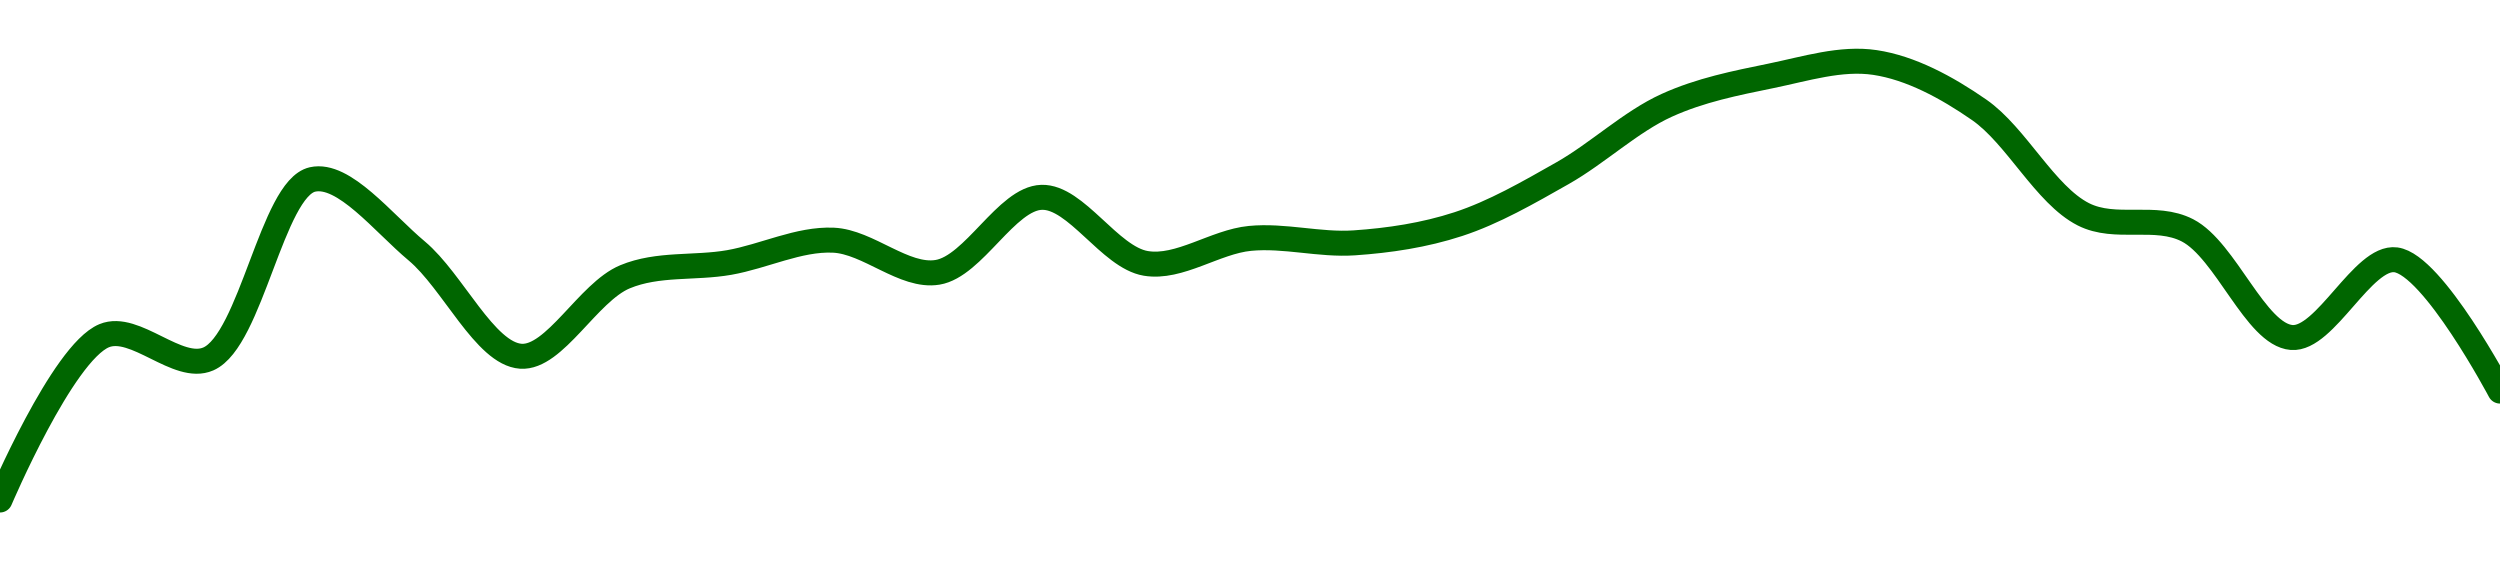 <!-- series1d: [145.54,147.38,147.12,149.13,148.33,147.15,148.04,148.2,148.45,148.09,148.93,148.19,148.47,148.42,148.63,149.2,149.96,150.29,150.44,149.91,148.74,148.56,147.36,148.23,146.76] -->

<svg width="200" height="45" viewBox="0 0 200 45" xmlns="http://www.w3.org/2000/svg">
  <defs>
    <linearGradient id="grad-area" x1="0" y1="0" x2="0" y2="1">
      <stop offset="0%" stop-color="rgba(76,175,80,.2)" />
      <stop offset="100%" stop-color="rgba(0,0,0,0)" />
    </linearGradient>
  </defs>

  <path d="M0,40C0,40,4.997,28.241,8.333,26.857C10.805,25.832,14.217,29.787,16.667,28.714C20.082,27.218,21.783,15.083,25,14.357C27.51,13.791,30.658,17.836,33.333,20.071C36.231,22.493,38.798,28.3,41.667,28.5C44.364,28.688,47.052,23.368,50,22.143C52.641,21.045,55.565,21.486,58.333,21C61.12,20.511,63.905,19.092,66.667,19.214C69.461,19.338,72.327,22.224,75,21.786C77.901,21.311,80.527,15.868,83.333,15.786C86.084,15.705,88.784,20.592,91.667,21.071C94.353,21.518,97.203,19.342,100,19.071C102.759,18.805,105.566,19.616,108.333,19.429C111.122,19.24,113.949,18.818,116.667,17.929C119.511,16.998,122.269,15.406,125,13.857C127.828,12.253,130.453,9.738,133.333,8.429C136.021,7.207,138.868,6.644,141.667,6.071C144.424,5.507,147.279,4.591,150,5C152.84,5.427,155.711,6.966,158.333,8.786C161.311,10.852,163.613,15.592,166.667,17.143C169.248,18.454,172.425,17.1,175,18.429C178.066,20.01,180.452,26.771,183.333,27C186.021,27.214,189.044,20.444,191.667,20.786C194.645,21.174,200,31.286,200,31.286"
        fill="none"
        stroke="#006600"
        stroke-width="2"
        stroke-linejoin="round"
        stroke-linecap="round"
        />
</svg>